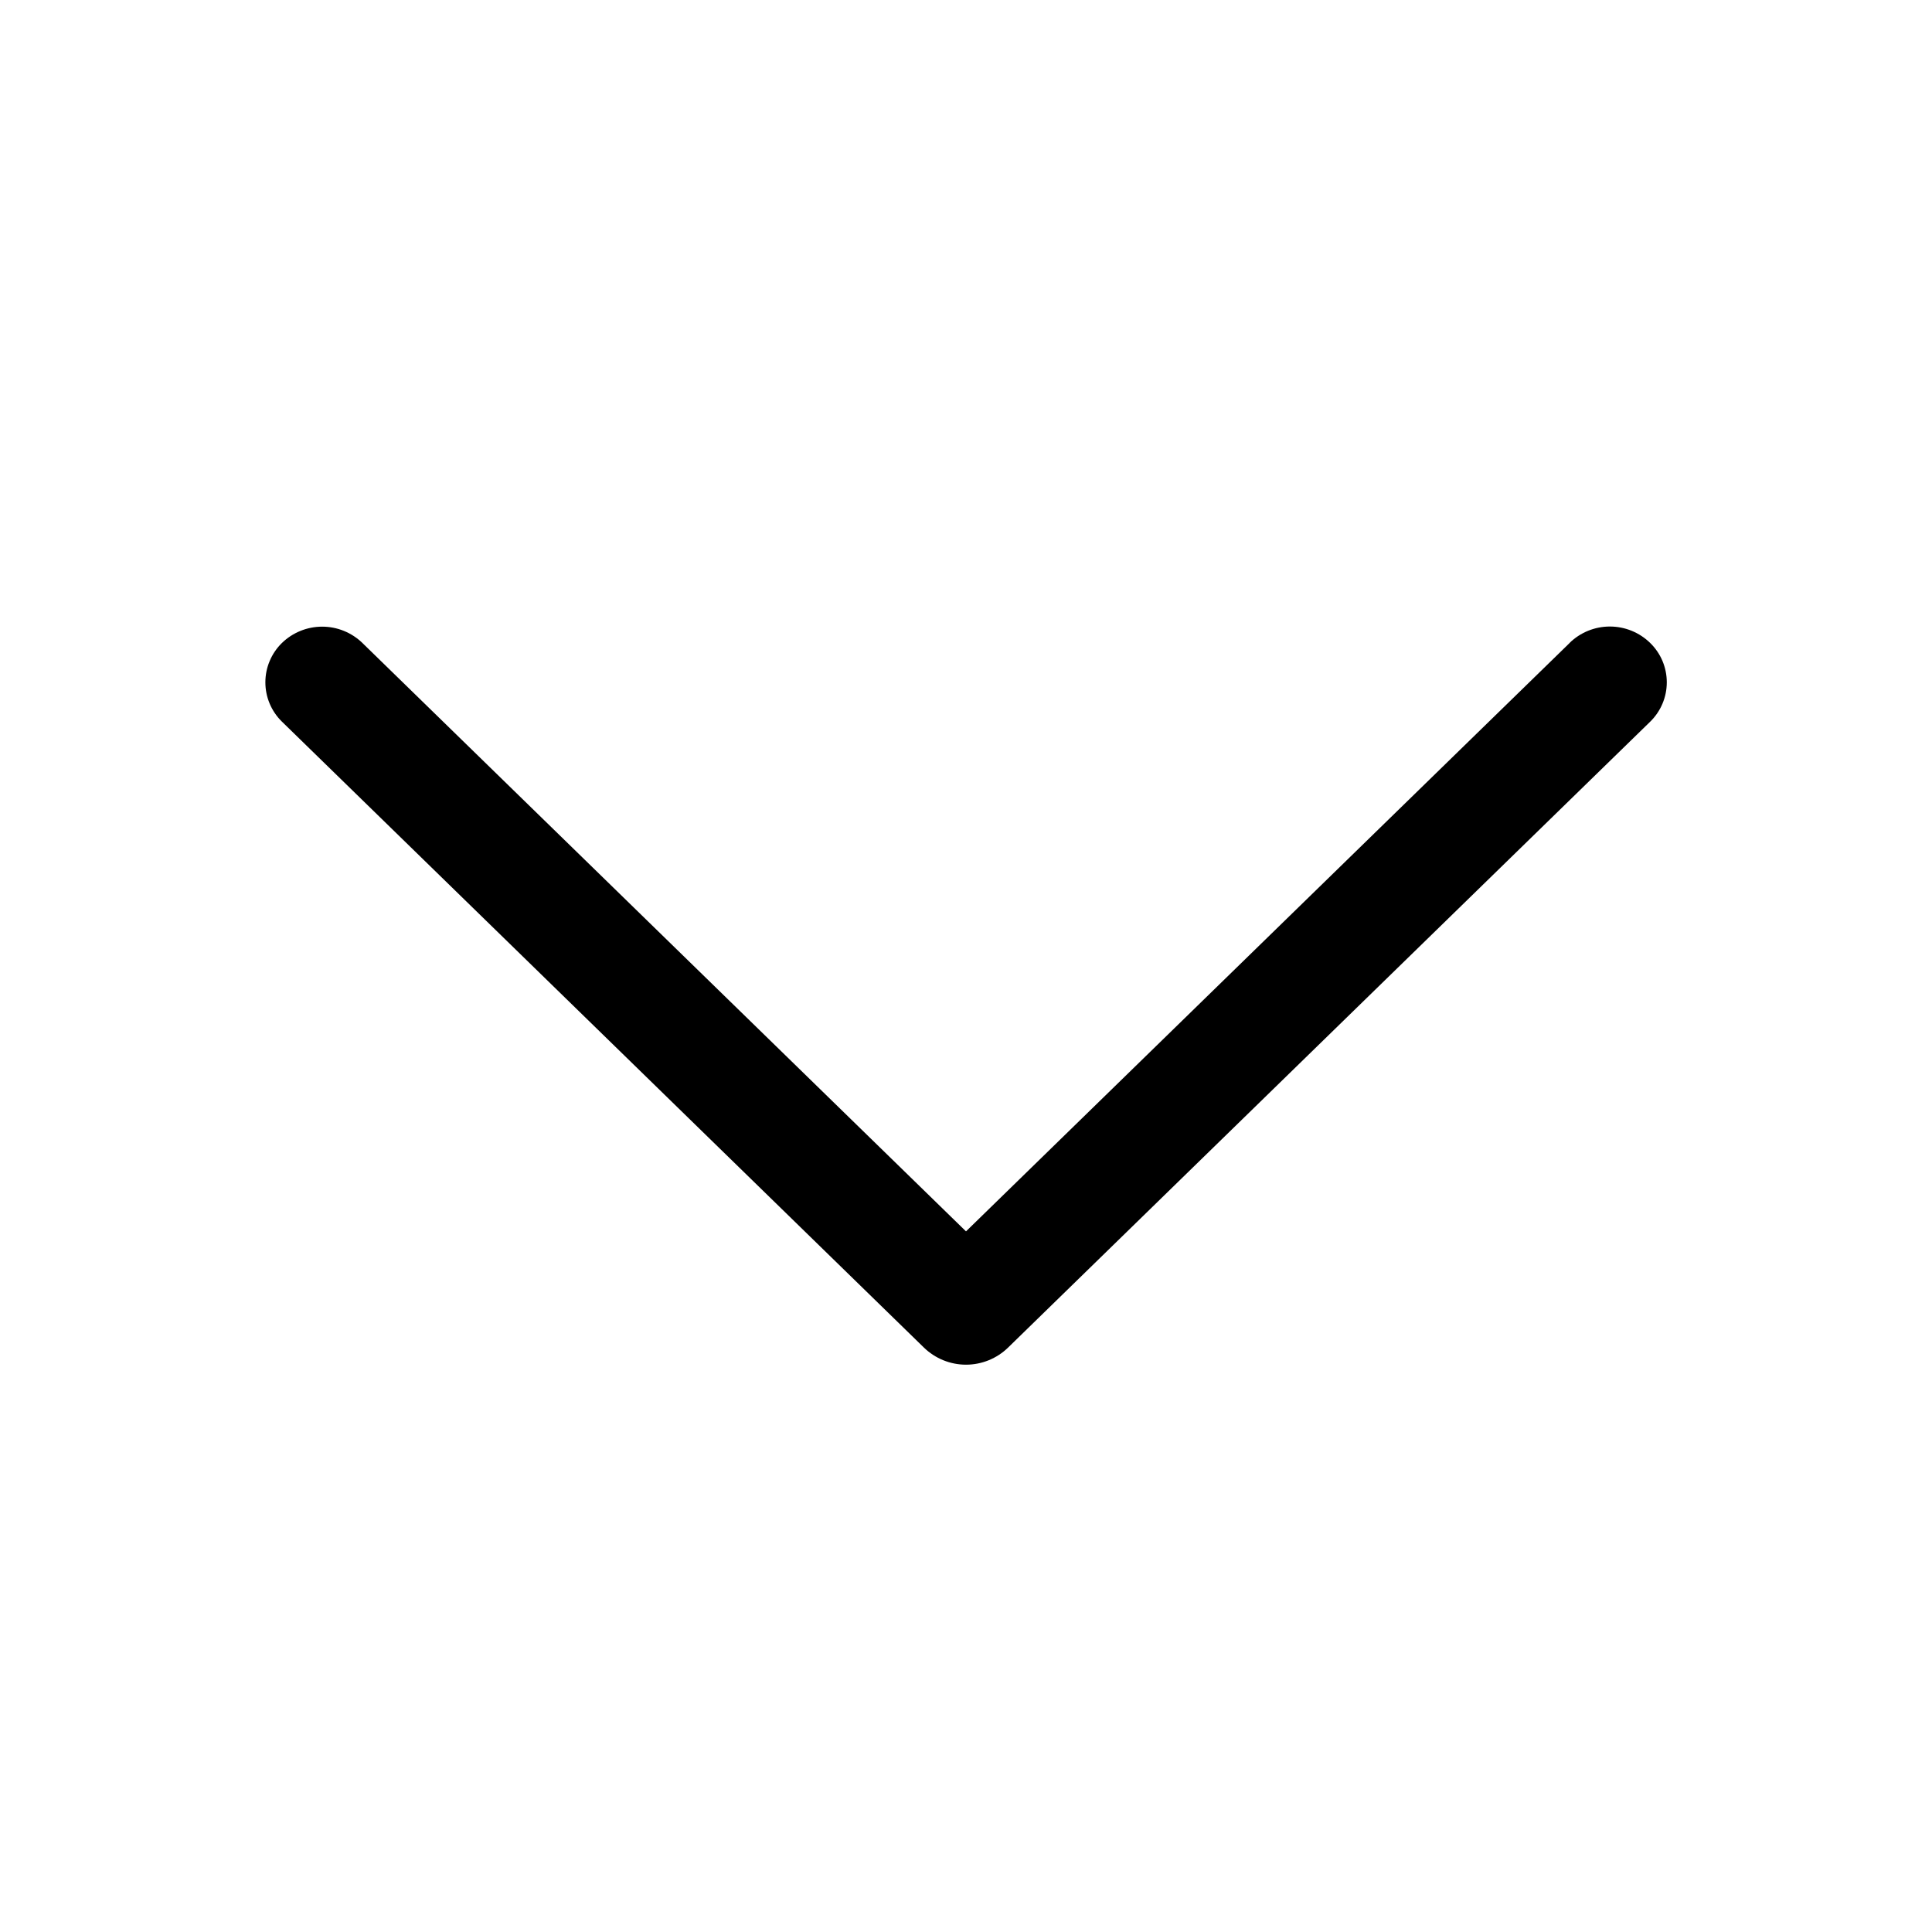 <svg width="59" height="59" viewBox="0 0 59 59" fill="none" xmlns="http://www.w3.org/2000/svg">
<path d="M47.931 19.638L29.5 37.604L11.07 19.638C10.741 19.317 10.299 19.137 9.839 19.137C9.378 19.137 8.936 19.317 8.607 19.638C8.448 19.794 8.321 19.981 8.235 20.187C8.148 20.392 8.104 20.613 8.104 20.837C8.104 21.06 8.148 21.281 8.235 21.487C8.321 21.692 8.448 21.879 8.607 22.035L28.213 41.151C28.558 41.487 29.02 41.675 29.5 41.675C29.981 41.675 30.443 41.487 30.787 41.151L50.394 22.039C50.554 21.883 50.682 21.695 50.769 21.489C50.856 21.283 50.901 21.061 50.901 20.837C50.901 20.613 50.856 20.391 50.769 20.184C50.682 19.978 50.554 19.791 50.394 19.635C50.065 19.313 49.623 19.133 49.162 19.133C48.702 19.133 48.26 19.313 47.931 19.635V19.638Z" fill="black"/>
</svg>
